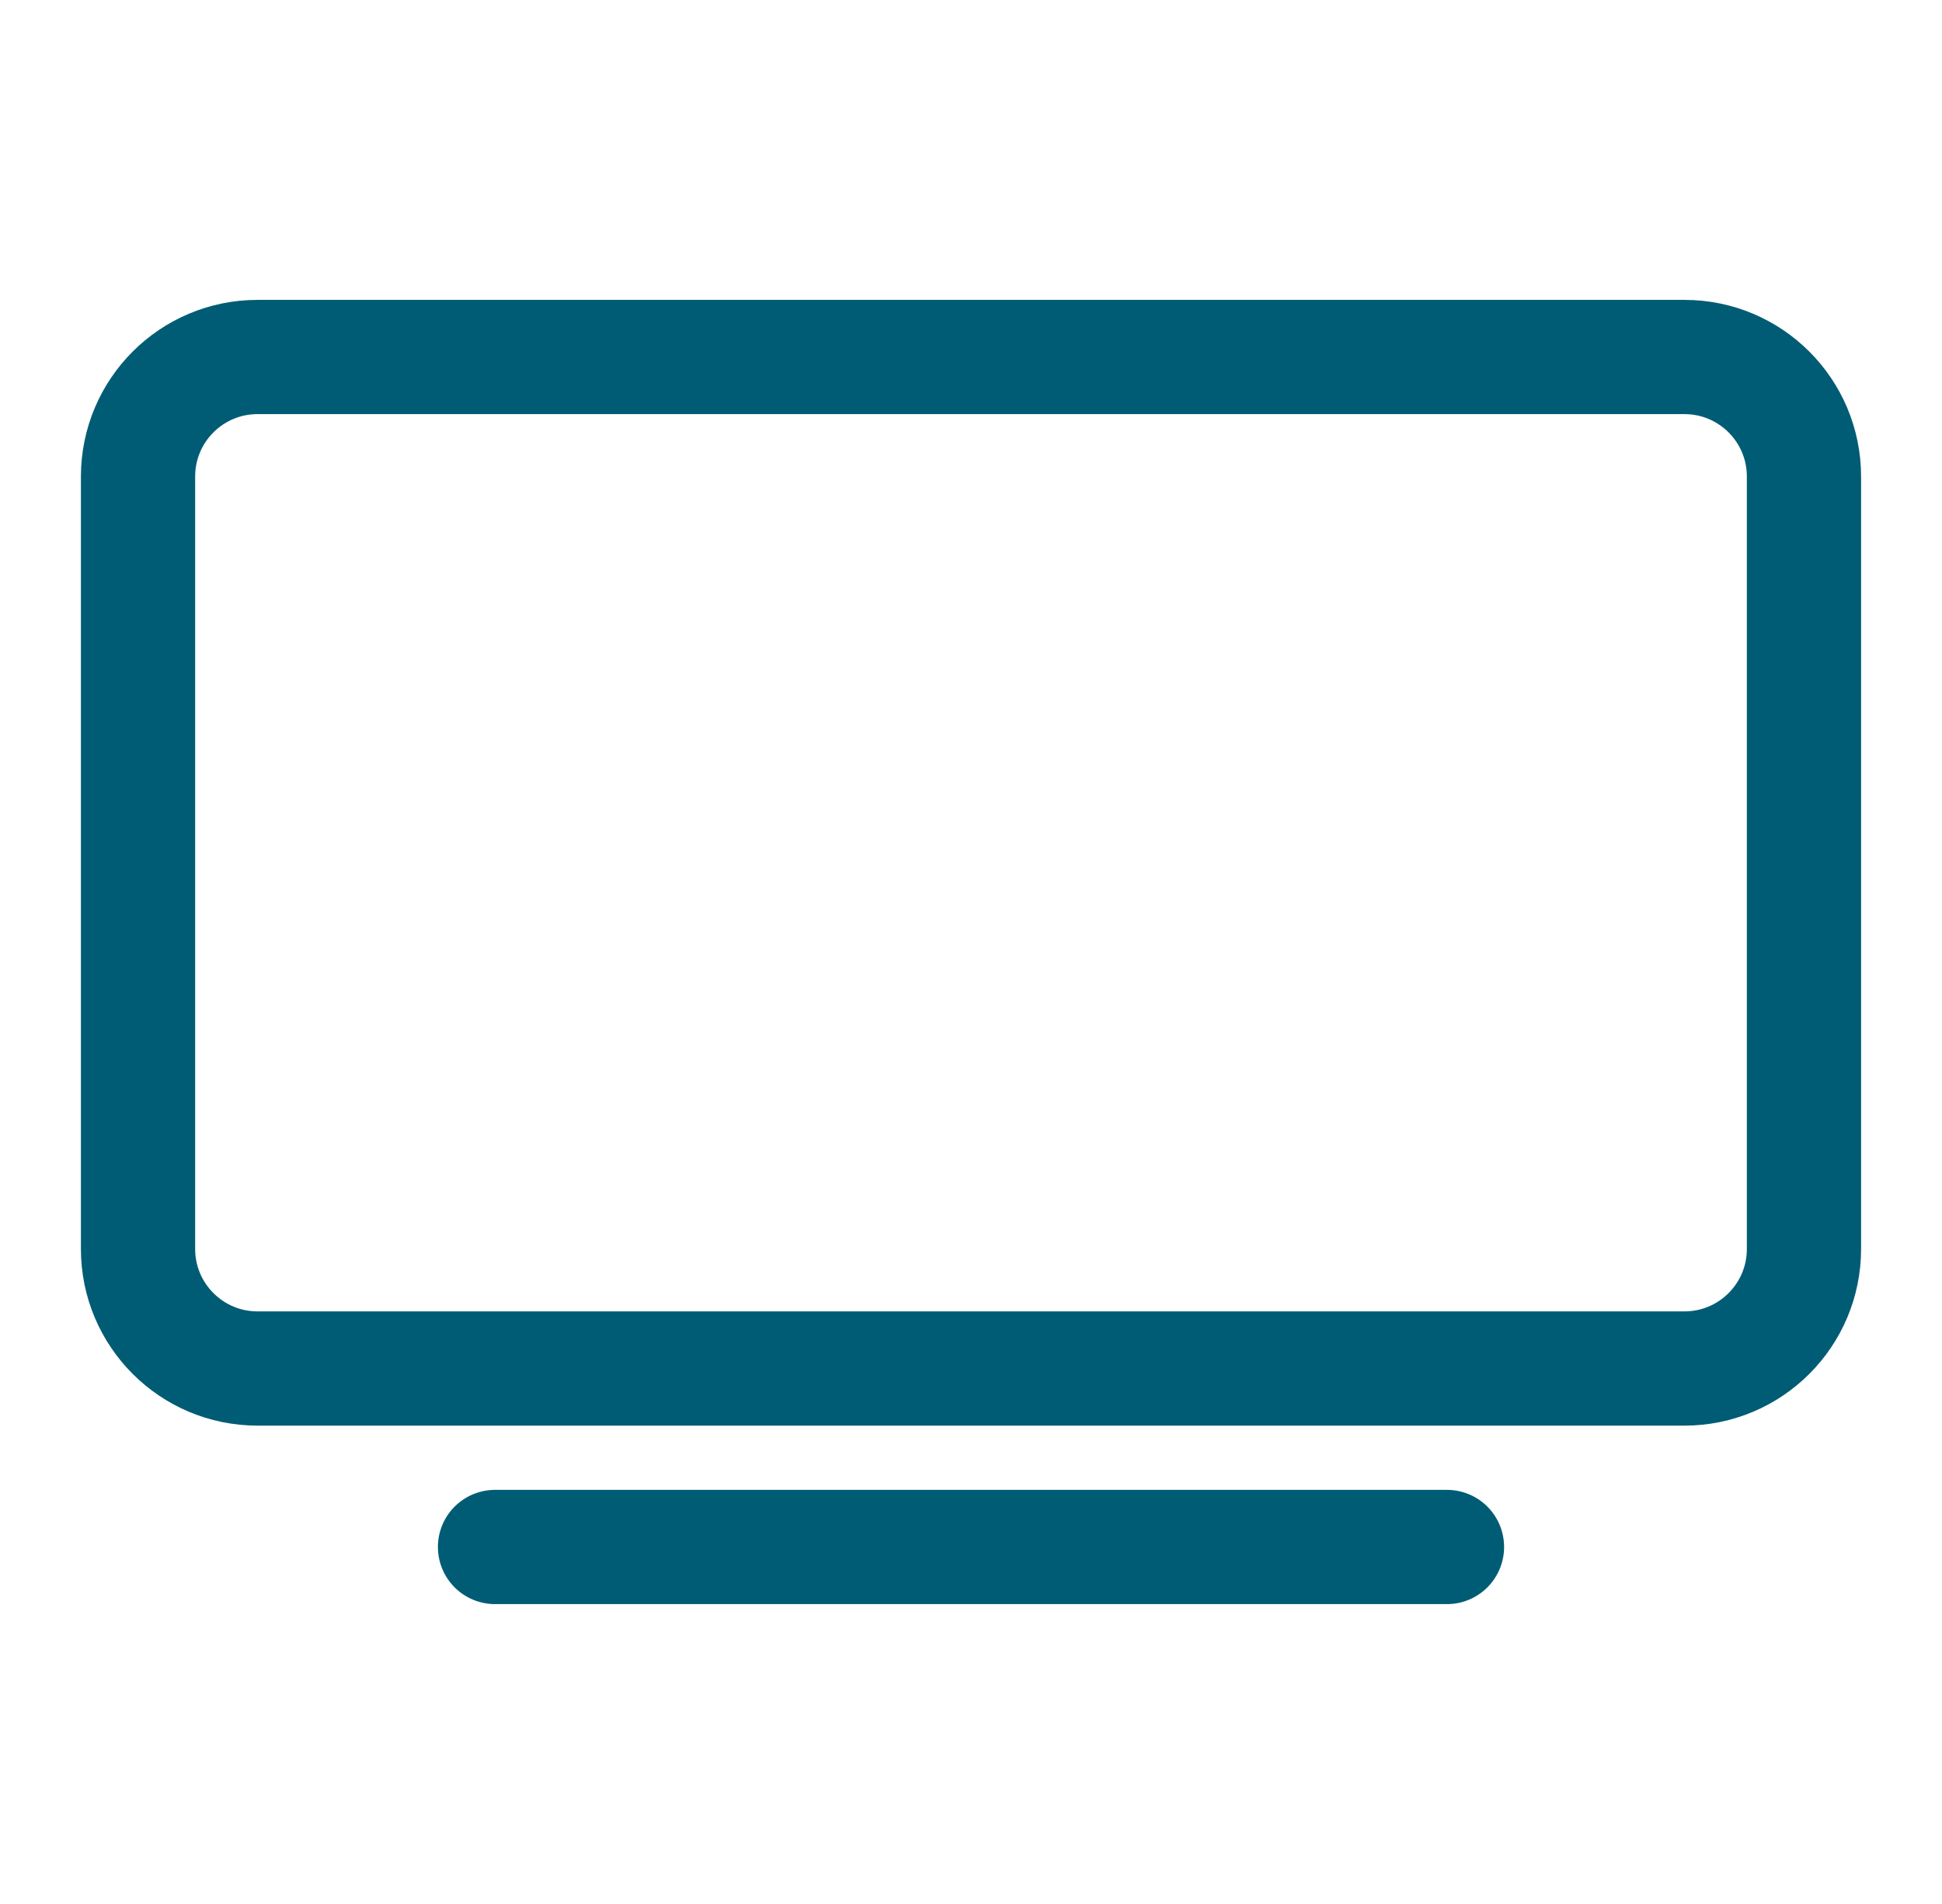 <?xml version="1.0" encoding="UTF-8"?> <svg xmlns="http://www.w3.org/2000/svg" width="51" height="50" viewBox="0 0 51 50" fill="none"><path d="M44.236 9.375H6.764C5.03 9.375 3.625 10.78 3.625 12.514V32.799C3.625 34.532 5.03 35.938 6.764 35.938H44.236C45.97 35.938 47.375 34.532 47.375 32.799V12.514C47.375 10.78 45.97 9.375 44.236 9.375Z" stroke="#005C74" stroke-width="3" stroke-linejoin="round"></path><path d="M13 40.625H38H13Z" fill="#005C74"></path><path d="M13 40.625H38" stroke="#005C74" stroke-width="3" stroke-miterlimit="10" stroke-linecap="round"></path></svg> 
